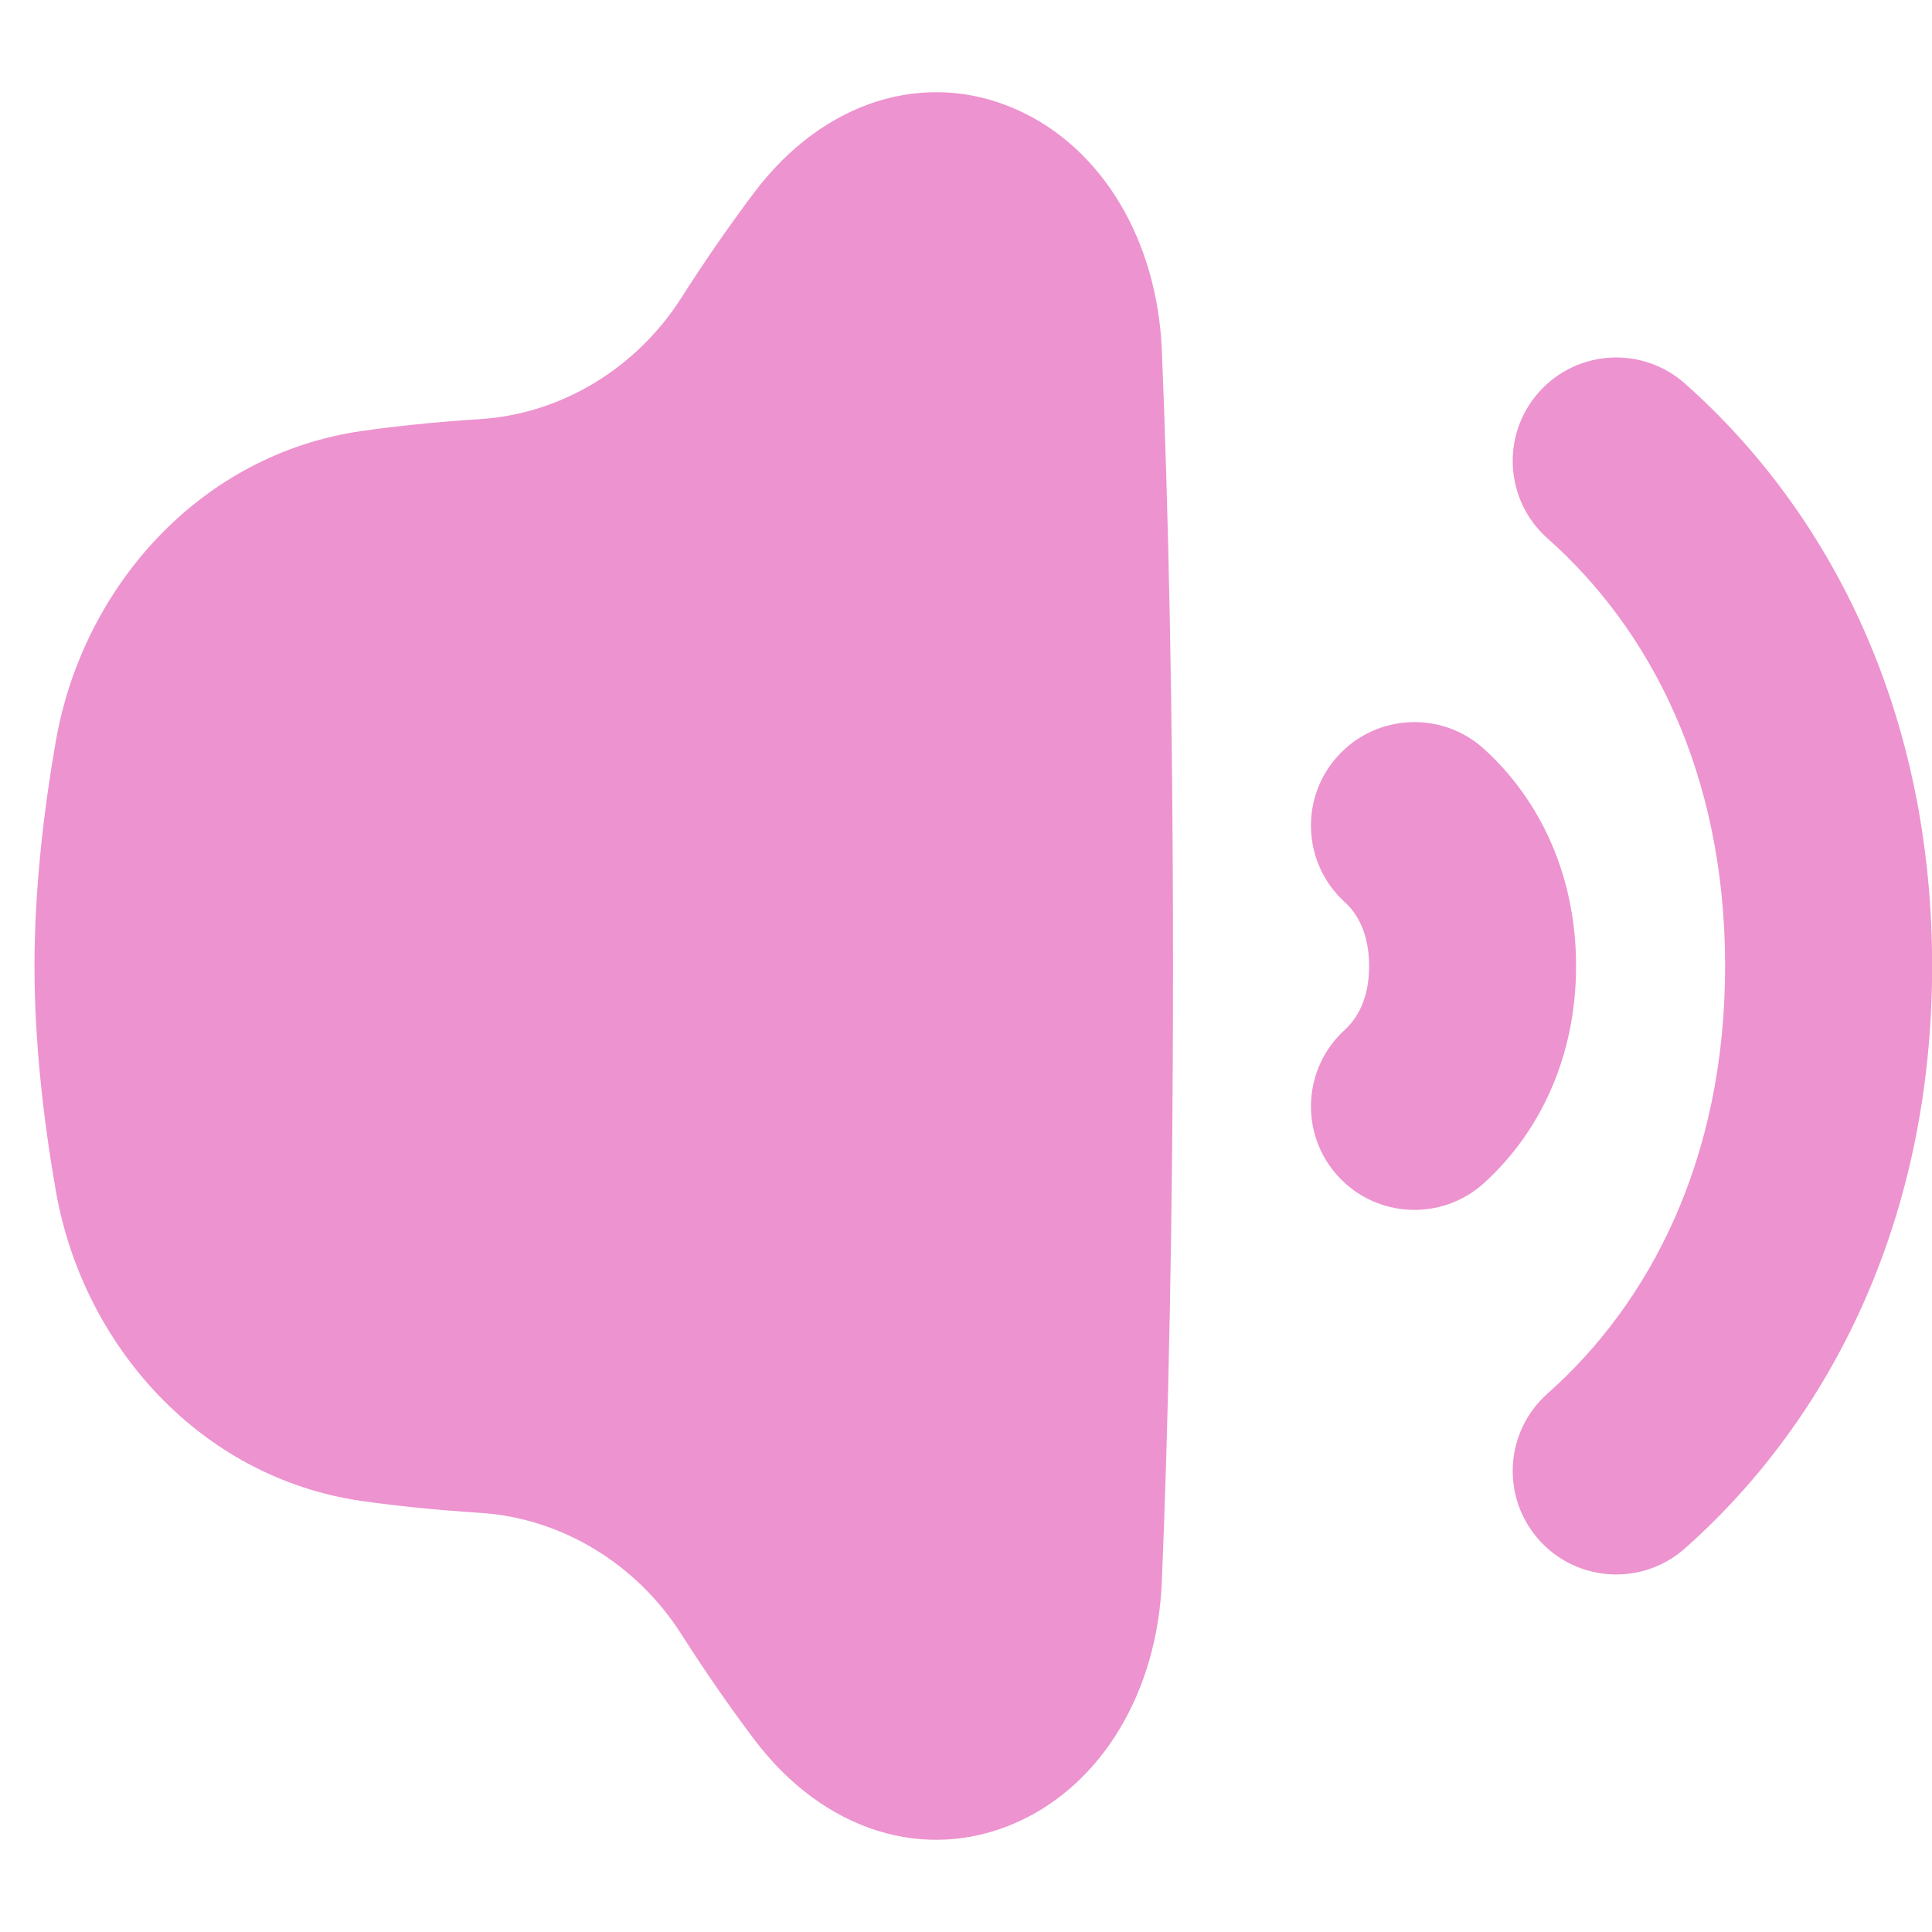 <svg width="48" height="48" viewBox="0 0 48 48" fill="none" xmlns="http://www.w3.org/2000/svg">
<g clip-path="url(#clip0_1012_13593)">
<path fill-rule="evenodd" clip-rule="evenodd" d="M28.866 8.711C28.755 5.981 27.391 3.674 25.264 2.725C23.007 1.717 20.467 2.484 18.729 4.795C18.103 5.628 17.5 6.501 16.931 7.394C15.814 9.148 13.955 10.281 11.936 10.412C10.81 10.485 9.843 10.586 9.002 10.706C4.959 11.281 2.052 14.601 1.387 18.413C1.086 20.137 0.857 22.088 0.857 24C0.857 25.911 1.086 27.862 1.387 29.586C2.052 33.399 4.959 36.718 9.002 37.294C9.843 37.413 10.81 37.514 11.936 37.587L12.047 35.877L11.936 37.587C13.955 37.718 15.814 38.852 16.931 40.605C17.5 41.498 18.103 42.372 18.729 43.204C20.467 45.516 23.007 46.282 25.264 45.275C27.391 44.325 28.755 42.018 28.866 39.288C29.02 35.537 29.143 30.503 29.143 24C29.143 17.497 29.02 12.462 28.866 8.711ZM41.861 9.529C40.798 8.587 39.173 8.684 38.23 9.747C37.288 10.81 37.386 12.435 38.449 13.377C40.975 15.618 42.86 19.18 42.86 23.999C42.86 28.818 40.975 32.381 38.449 34.622C37.386 35.564 37.288 37.189 38.23 38.252C39.173 39.314 40.798 39.412 41.861 38.47C45.516 35.228 48.003 30.252 48.003 23.999C48.003 17.747 45.516 12.771 41.861 9.529ZM36.871 18.608C35.819 17.653 34.193 17.732 33.238 18.783C32.283 19.834 32.362 21.46 33.413 22.415C33.71 22.685 34.015 23.174 34.015 24C34.015 24.826 33.71 25.314 33.413 25.584C32.362 26.539 32.283 28.166 33.238 29.217C34.193 30.268 35.819 30.346 36.871 29.392C38.27 28.121 39.157 26.237 39.157 24C39.157 21.763 38.27 19.879 36.871 18.608Z" fill="#ED93CF"/>
</g>
<defs>
<clipPath id="clip0_1012_13593">
<rect width="48" height="48" fill="white"/>
</clipPath>
</defs>
</svg>
